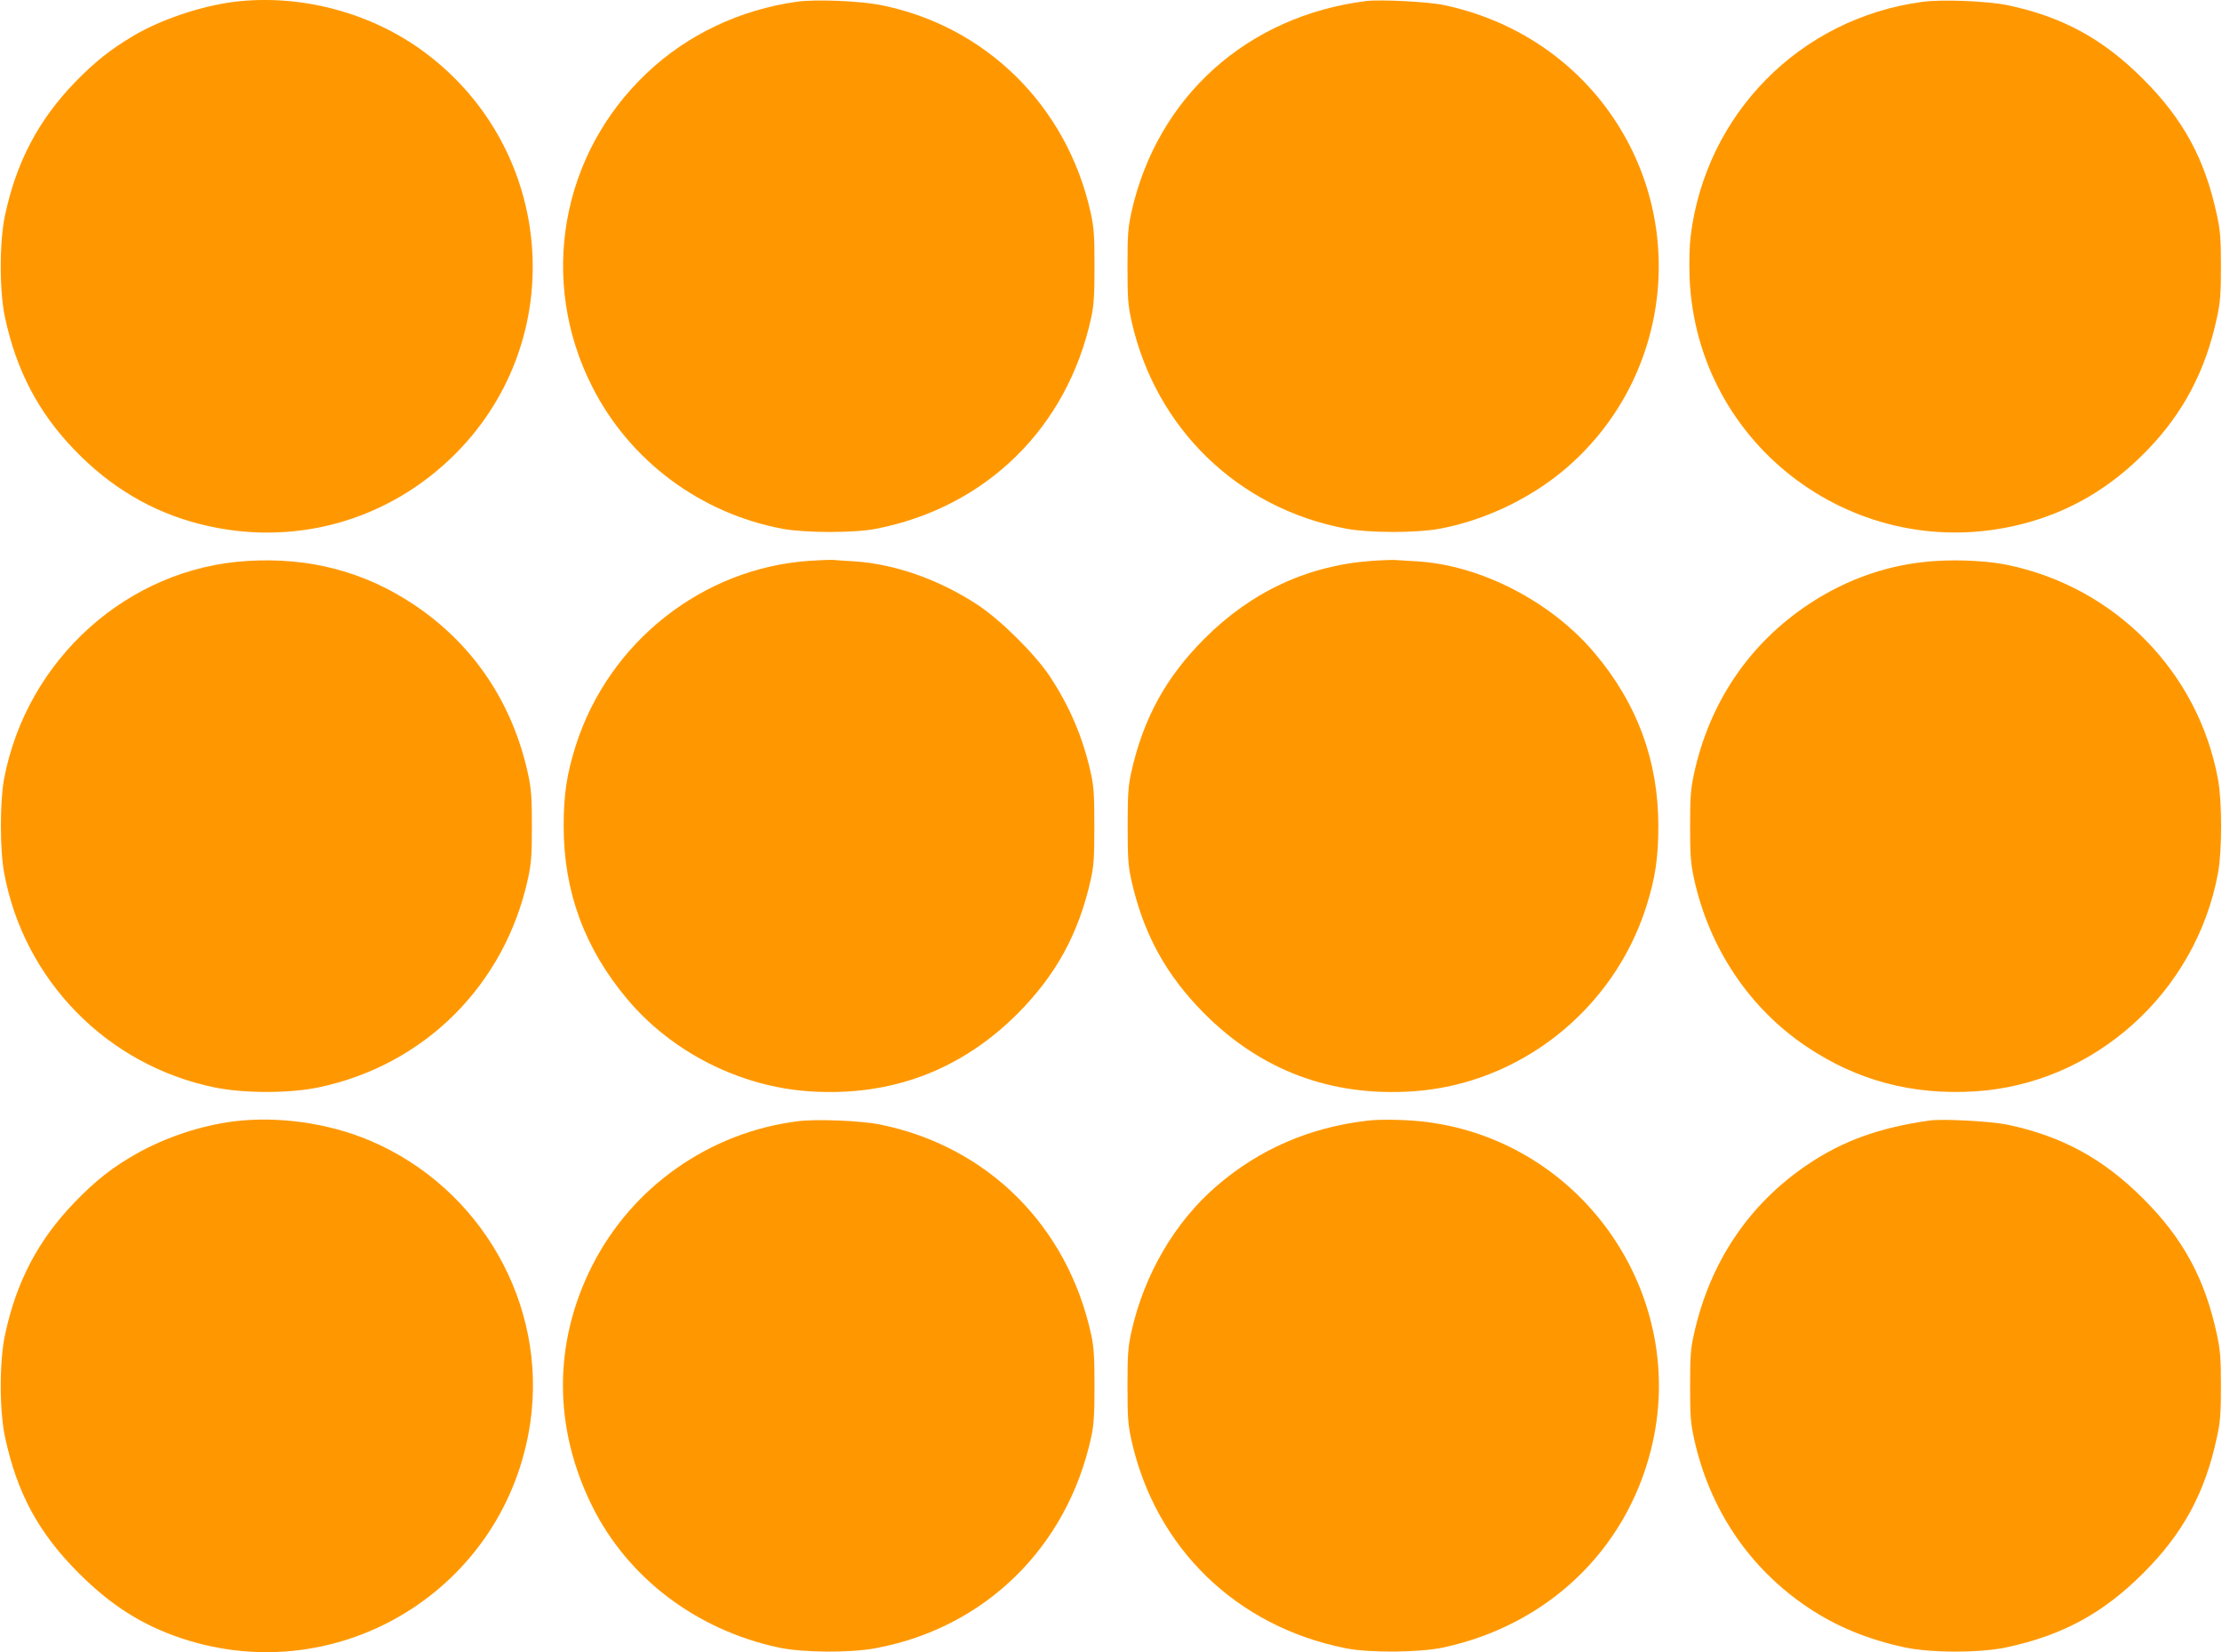 <?xml version="1.0" standalone="no"?>
<!DOCTYPE svg PUBLIC "-//W3C//DTD SVG 20010904//EN"
 "http://www.w3.org/TR/2001/REC-SVG-20010904/DTD/svg10.dtd">
<svg version="1.0" xmlns="http://www.w3.org/2000/svg"
 width="1280pt" height="952pt" viewBox="0 0 1280 952"
 preserveAspectRatio="xMidYMid meet">
<g transform="translate(0,952) scale(0.1,-0.1)"
fill="#ff9800" stroke="none">
<path d="M1345 9509 c-190 -25 -417 -101 -576 -195 -133 -79 -225 -152 -340
-271 -208 -216 -335 -457 -400 -763 -33 -152 -33 -438 0 -590 65 -304 193
-548 400 -762 209 -217 448 -358 725 -428 537 -136 1087 18 1475 411 652 661
568 1745 -178 2304 -310 233 -722 342 -1106 294z"/>
<path d="M4590 9510 c-327 -46 -630 -189 -864 -411 -497 -470 -624 -1197 -315
-1806 216 -428 625 -732 1099 -820 132 -24 411 -24 535 0 636 124 1103 582
1241 1217 15 68 19 128 19 295 0 183 -3 223 -23 314 -137 612 -604 1072 -1209
1192 -122 24 -376 34 -483 19z"/>
<path d="M7870 9514 c-685 -86 -1203 -551 -1352 -1215 -20 -91 -23 -131 -23
-314 0 -183 3 -223 23 -314 139 -621 615 -1081 1237 -1197 134 -25 400 -25
535 -1 251 46 508 166 705 327 634 520 746 1448 254 2104 -226 301 -553 507
-932 587 -90 19 -364 33 -447 23z"/>
<path d="M11072 9509 c-703 -95 -1246 -645 -1333 -1350 -7 -57 -9 -151 -6
-239 40 -973 965 -1660 1912 -1420 278 70 517 211 726 428 207 214 335 458
400 762 19 88 23 136 23 295 0 159 -4 207 -23 295 -69 323 -194 554 -426 785
-230 231 -465 359 -780 425 -117 24 -378 35 -493 19z"/>
<path d="M1425 6288 c-688 -41 -1272 -566 -1402 -1258 -24 -130 -24 -408 1
-540 114 -619 594 -1108 1211 -1235 168 -35 435 -35 600 0 611 128 1074 590
1207 1205 19 89 22 135 22 300 0 165 -3 211 -22 300 -89 411 -316 748 -657
976 -287 191 -602 274 -960 252z"/>
<path d="M4665 6289 c-617 -41 -1158 -468 -1348 -1064 -52 -163 -70 -284 -70
-465 0 -375 120 -704 366 -996 257 -307 653 -507 1055 -532 465 -30 866 121
1193 447 222 223 352 460 422 771 18 81 21 127 21 310 0 183 -3 229 -21 310
-45 202 -122 381 -234 551 -86 130 -282 324 -414 412 -224 148 -483 239 -718
253 -50 3 -103 6 -117 8 -14 1 -74 -1 -135 -5z"/>
<path d="M7909 6289 c-371 -25 -698 -176 -970 -448 -223 -223 -352 -459 -422
-769 -18 -83 -21 -128 -21 -312 0 -184 3 -229 21 -310 70 -312 200 -548 422
-771 327 -327 728 -477 1195 -447 617 39 1159 467 1349 1063 52 163 70 284 70
465 0 375 -120 704 -366 996 -250 298 -659 509 -1027 530 -47 3 -98 6 -115 7
-16 2 -78 0 -136 -4z"/>
<path d="M11155 6288 c-262 -15 -514 -101 -740 -252 -341 -228 -568 -565 -657
-976 -19 -89 -22 -135 -22 -300 0 -165 3 -211 22 -300 87 -402 320 -750 650
-971 291 -195 608 -279 967 -257 687 41 1275 568 1402 1258 24 131 24 409 0
540 -114 619 -592 1106 -1212 1235 -106 22 -274 32 -410 23z"/>
<path d="M1345 3059 c-187 -24 -389 -91 -555 -184 -138 -77 -241 -158 -360
-282 -209 -216 -336 -457 -401 -763 -33 -152 -33 -438 0 -590 69 -323 194
-554 426 -785 184 -184 363 -298 590 -374 913 -304 1872 289 2010 1244 98 680
-284 1351 -923 1623 -240 102 -533 143 -787 111z"/>
<path d="M4596 3060 c-509 -64 -955 -378 -1185 -833 -224 -442 -224 -931 -1
-1382 205 -415 600 -715 1074 -817 138 -30 414 -32 561 -4 629 117 1103 581
1241 1216 15 68 19 128 19 295 0 167 -4 227 -19 295 -136 626 -596 1085 -1216
1211 -109 22 -366 33 -474 19z"/>
<path d="M7875 3063 c-332 -39 -621 -165 -865 -375 -241 -207 -418 -509 -492
-839 -20 -91 -23 -131 -23 -314 0 -183 3 -223 23 -314 139 -622 607 -1074
1237 -1198 136 -27 426 -24 560 5 598 129 1049 558 1195 1137 223 881 -383
1772 -1287 1890 -103 14 -271 18 -348 8z"/>
<path d="M11115 3064 c-289 -41 -500 -117 -701 -253 -340 -229 -564 -563 -656
-978 -19 -83 -22 -130 -22 -298 0 -172 3 -215 23 -305 89 -405 317 -744 655
-971 162 -109 346 -185 556 -230 152 -33 438 -33 590 0 321 69 555 196 785
426 231 230 357 463 426 785 19 88 23 136 23 295 0 159 -4 207 -23 295 -69
322 -195 555 -426 785 -229 229 -467 359 -780 425 -97 20 -373 35 -450 24z"/>
</g>
</svg>
